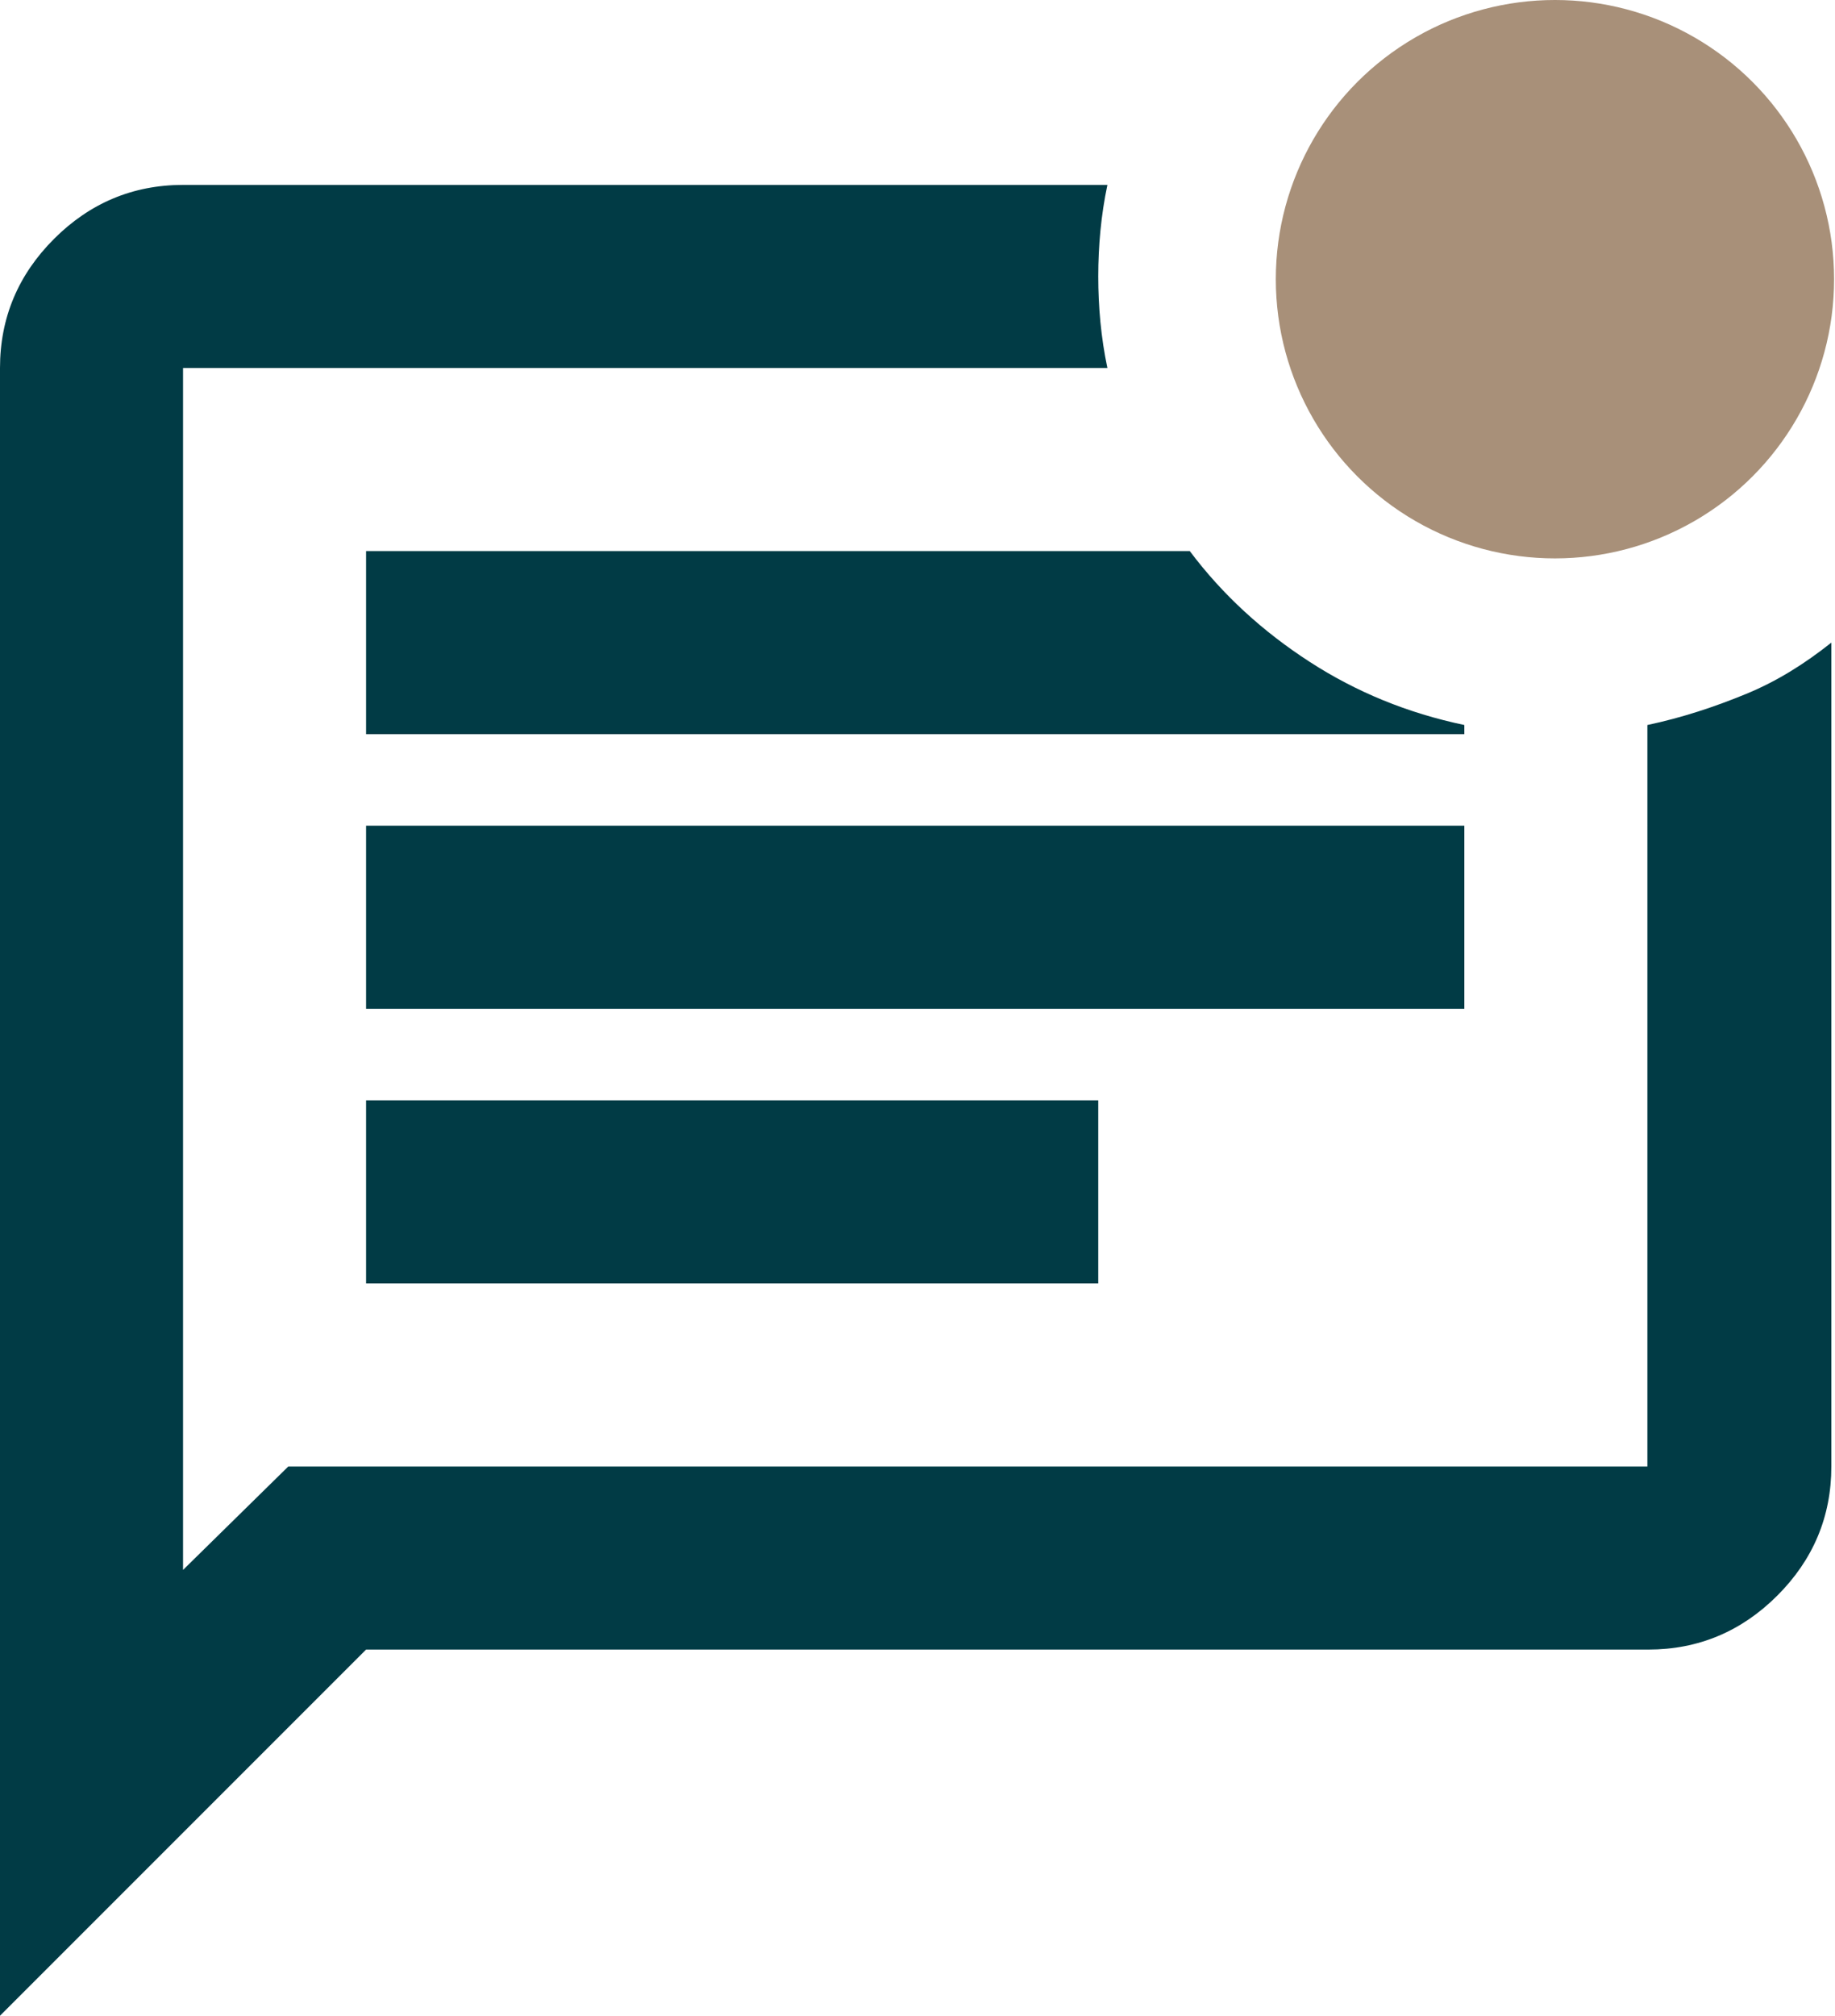 <?xml version="1.0" encoding="UTF-8"?>
<svg id="Laag_2" data-name="Laag 2" xmlns="http://www.w3.org/2000/svg" viewBox="0 0 20.05 22.02">
  <defs>
    <style>
      .cls-1 {
        fill: #a89079;
      }

      .cls-2 {
        fill: #013b45;
      }
    </style>
  </defs>
  <g id="Laag_1-2" data-name="Laag 1">
    <path class="cls-2" d="M4,14.02h8v-2H4v2ZM4,11.02h12v-2H4v2ZM4,8.02h12v-.1c-.62-.13-1.18-.36-1.69-.69s-.95-.73-1.31-1.21H4v2ZM0,22.02V4.02c0-.55.2-1.02.59-1.41s.86-.59,1.41-.59h10.1c-.07.33-.1.67-.1,1s.03.67.1,1H2v13.13l1.15-1.13h14.85V7.92c.38-.08.74-.2,1.08-.34s.64-.33.93-.56v9c0,.55-.2,1.02-.59,1.41-.39.39-.86.59-1.41.59H4L0,22.02ZM2,4.02v12V4.02ZM17,6.02c-.83,0-1.54-.29-2.13-.88s-.88-1.29-.88-2.13.29-1.54.88-2.13S16.17.02,17,.02s1.54.29,2.13.88.88,1.29.88,2.13-.29,1.54-.88,2.13-1.29.88-2.13.88Z"/>
    <circle class="cls-1" cx="16.99" cy="3.05" r="3.05"/>
  </g>
</svg>